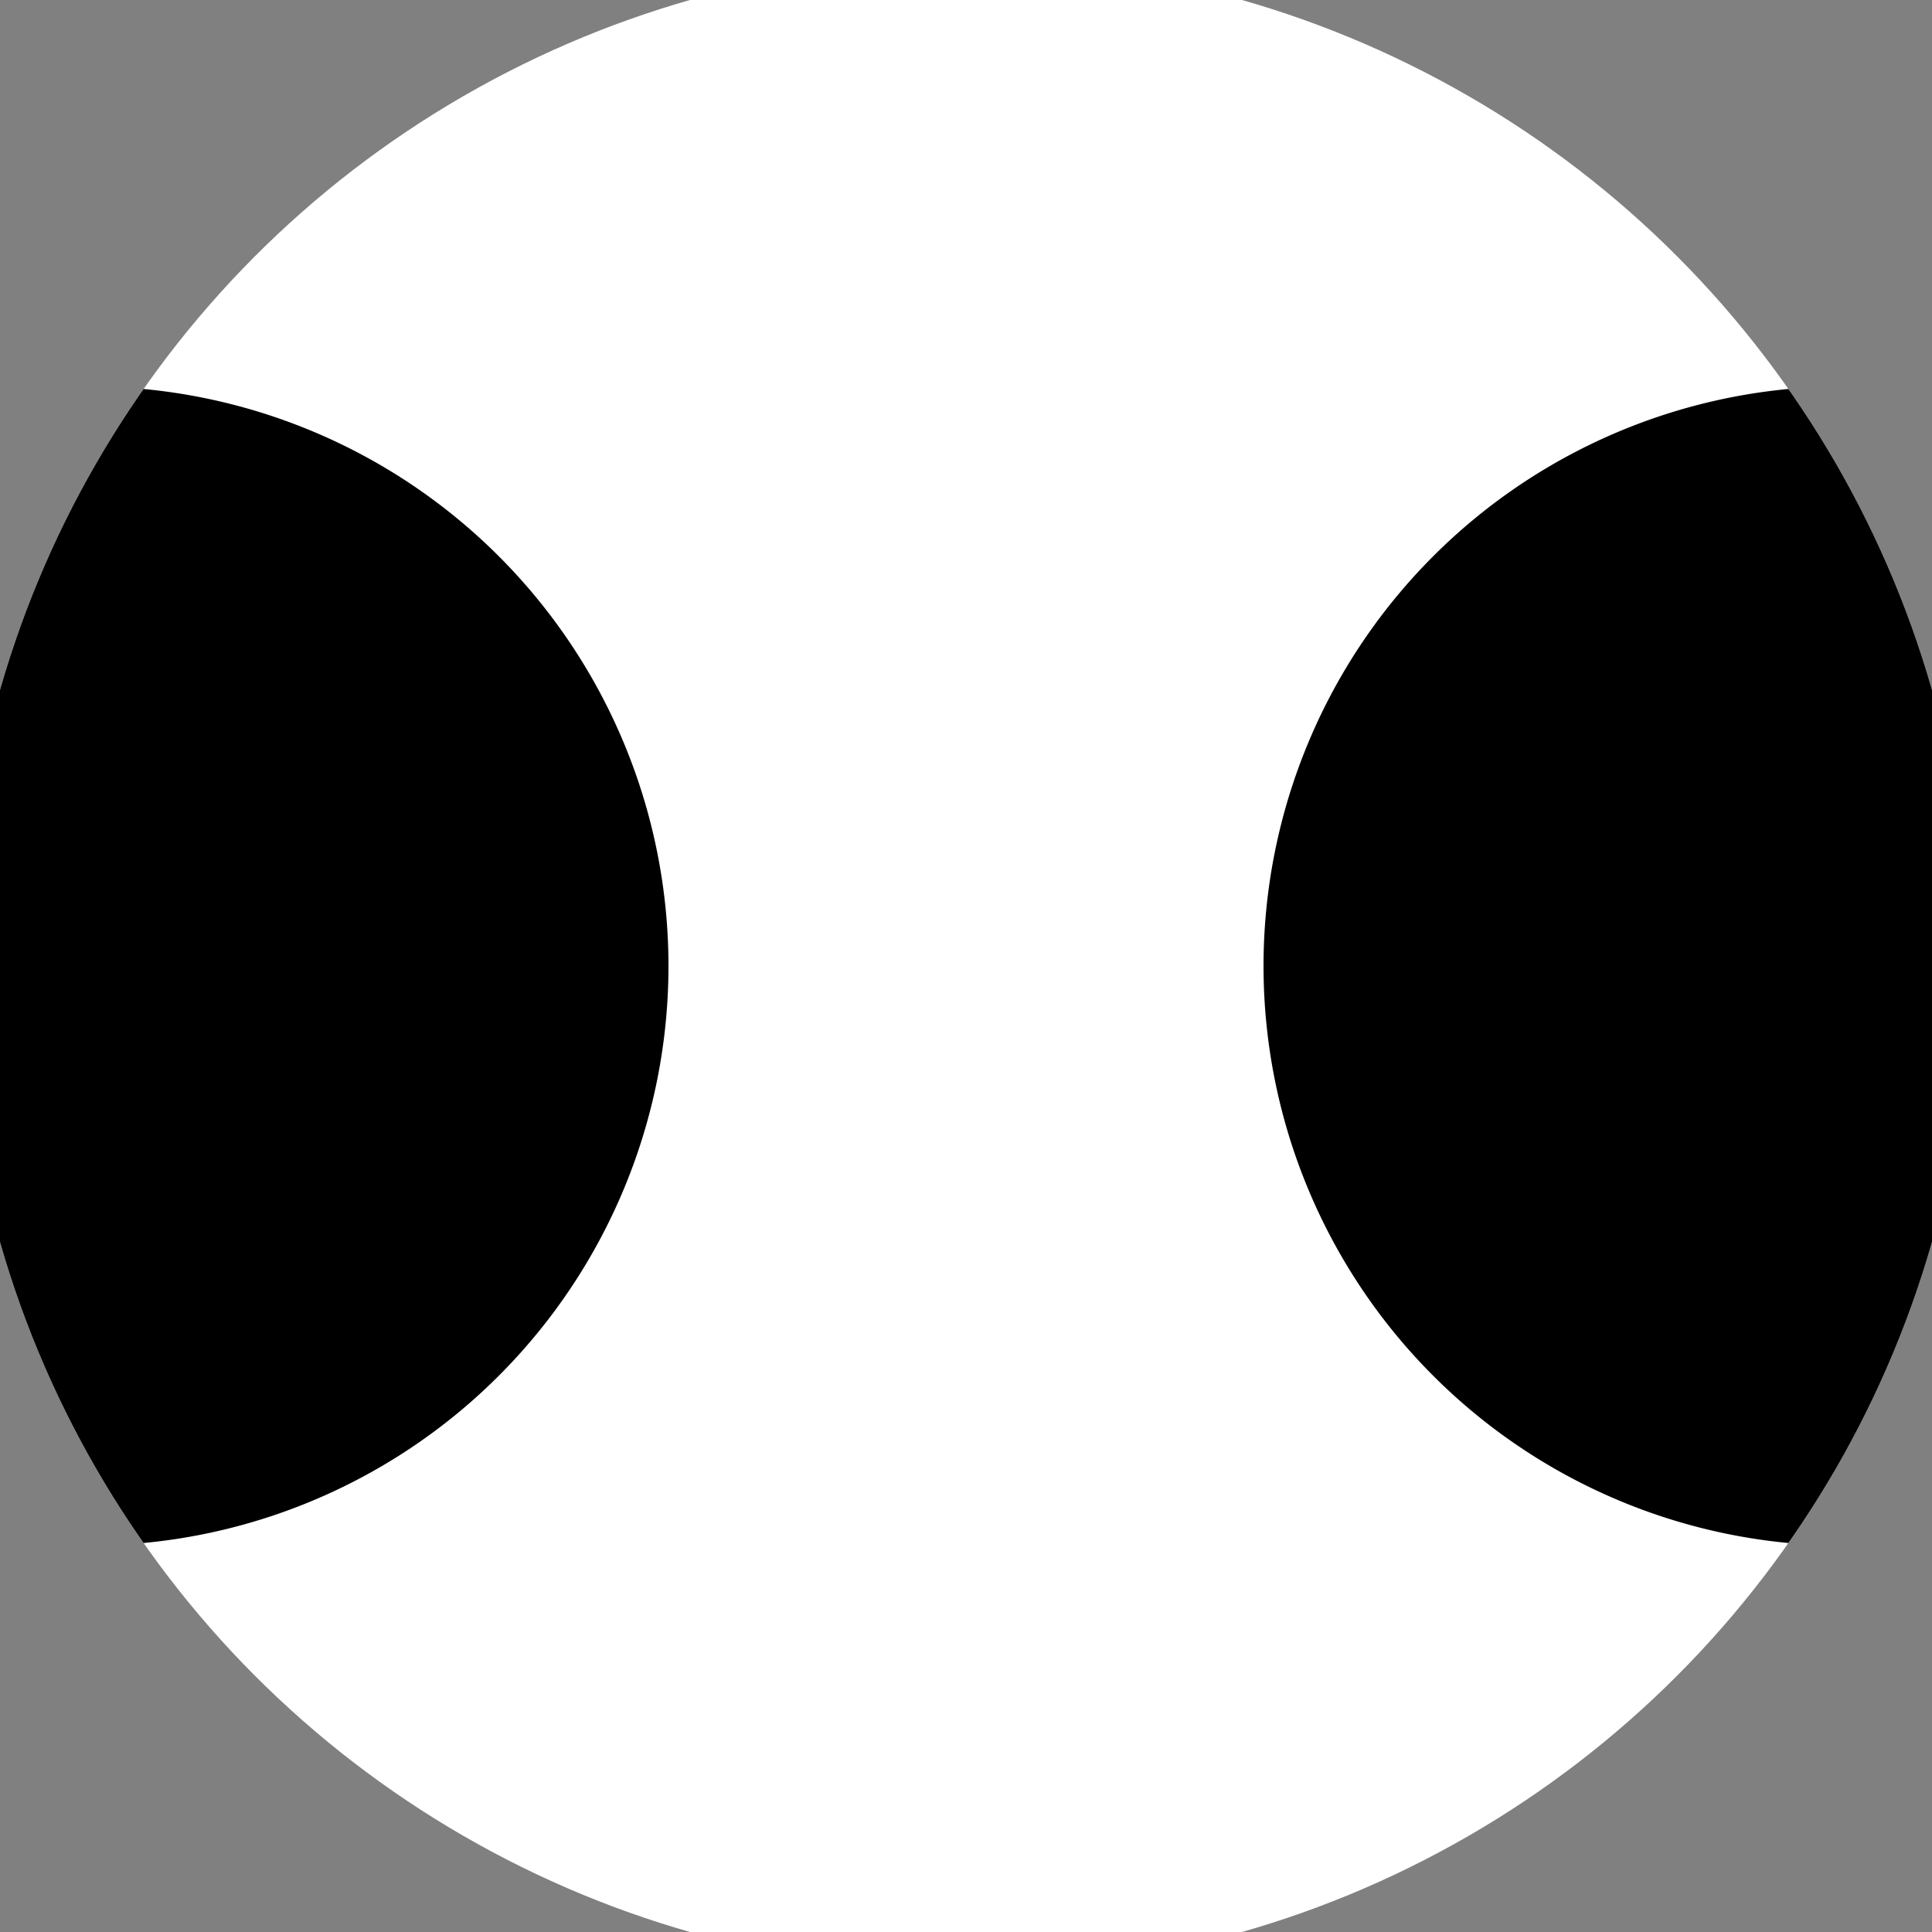 <svg xmlns="http://www.w3.org/2000/svg" width="128" height="128" viewBox="0 0 100 100" shape-rendering="geometricPrecision">
                            <rect x="0" y="0" width="100" height="100" fill="#808080" stroke="none"/>
                            <defs>
                                <clipPath id="clip">
                                    <circle cx="50" cy="50" r="52" />
                                    <!--<rect x="0" y="0" width="100" height="100"/>-->
                                </clipPath>
                            </defs>
                            <g transform="rotate(0 50 50)">
                            <rect x="0" y="0" width="100" height="100" fill="#ffffff" clip-path="url(#clip)"/><path d="M 95.4 20 A 30 30 0 0 0 95.4 80 H 101 V 20 Z" fill="#000000" clip-path="url(#clip)"/><path d="M 4.6 20 A 30 30 0 0 1 4.6 80 H -1 V 20 Z" fill="#000000" clip-path="url(#clip)"/></g></svg>